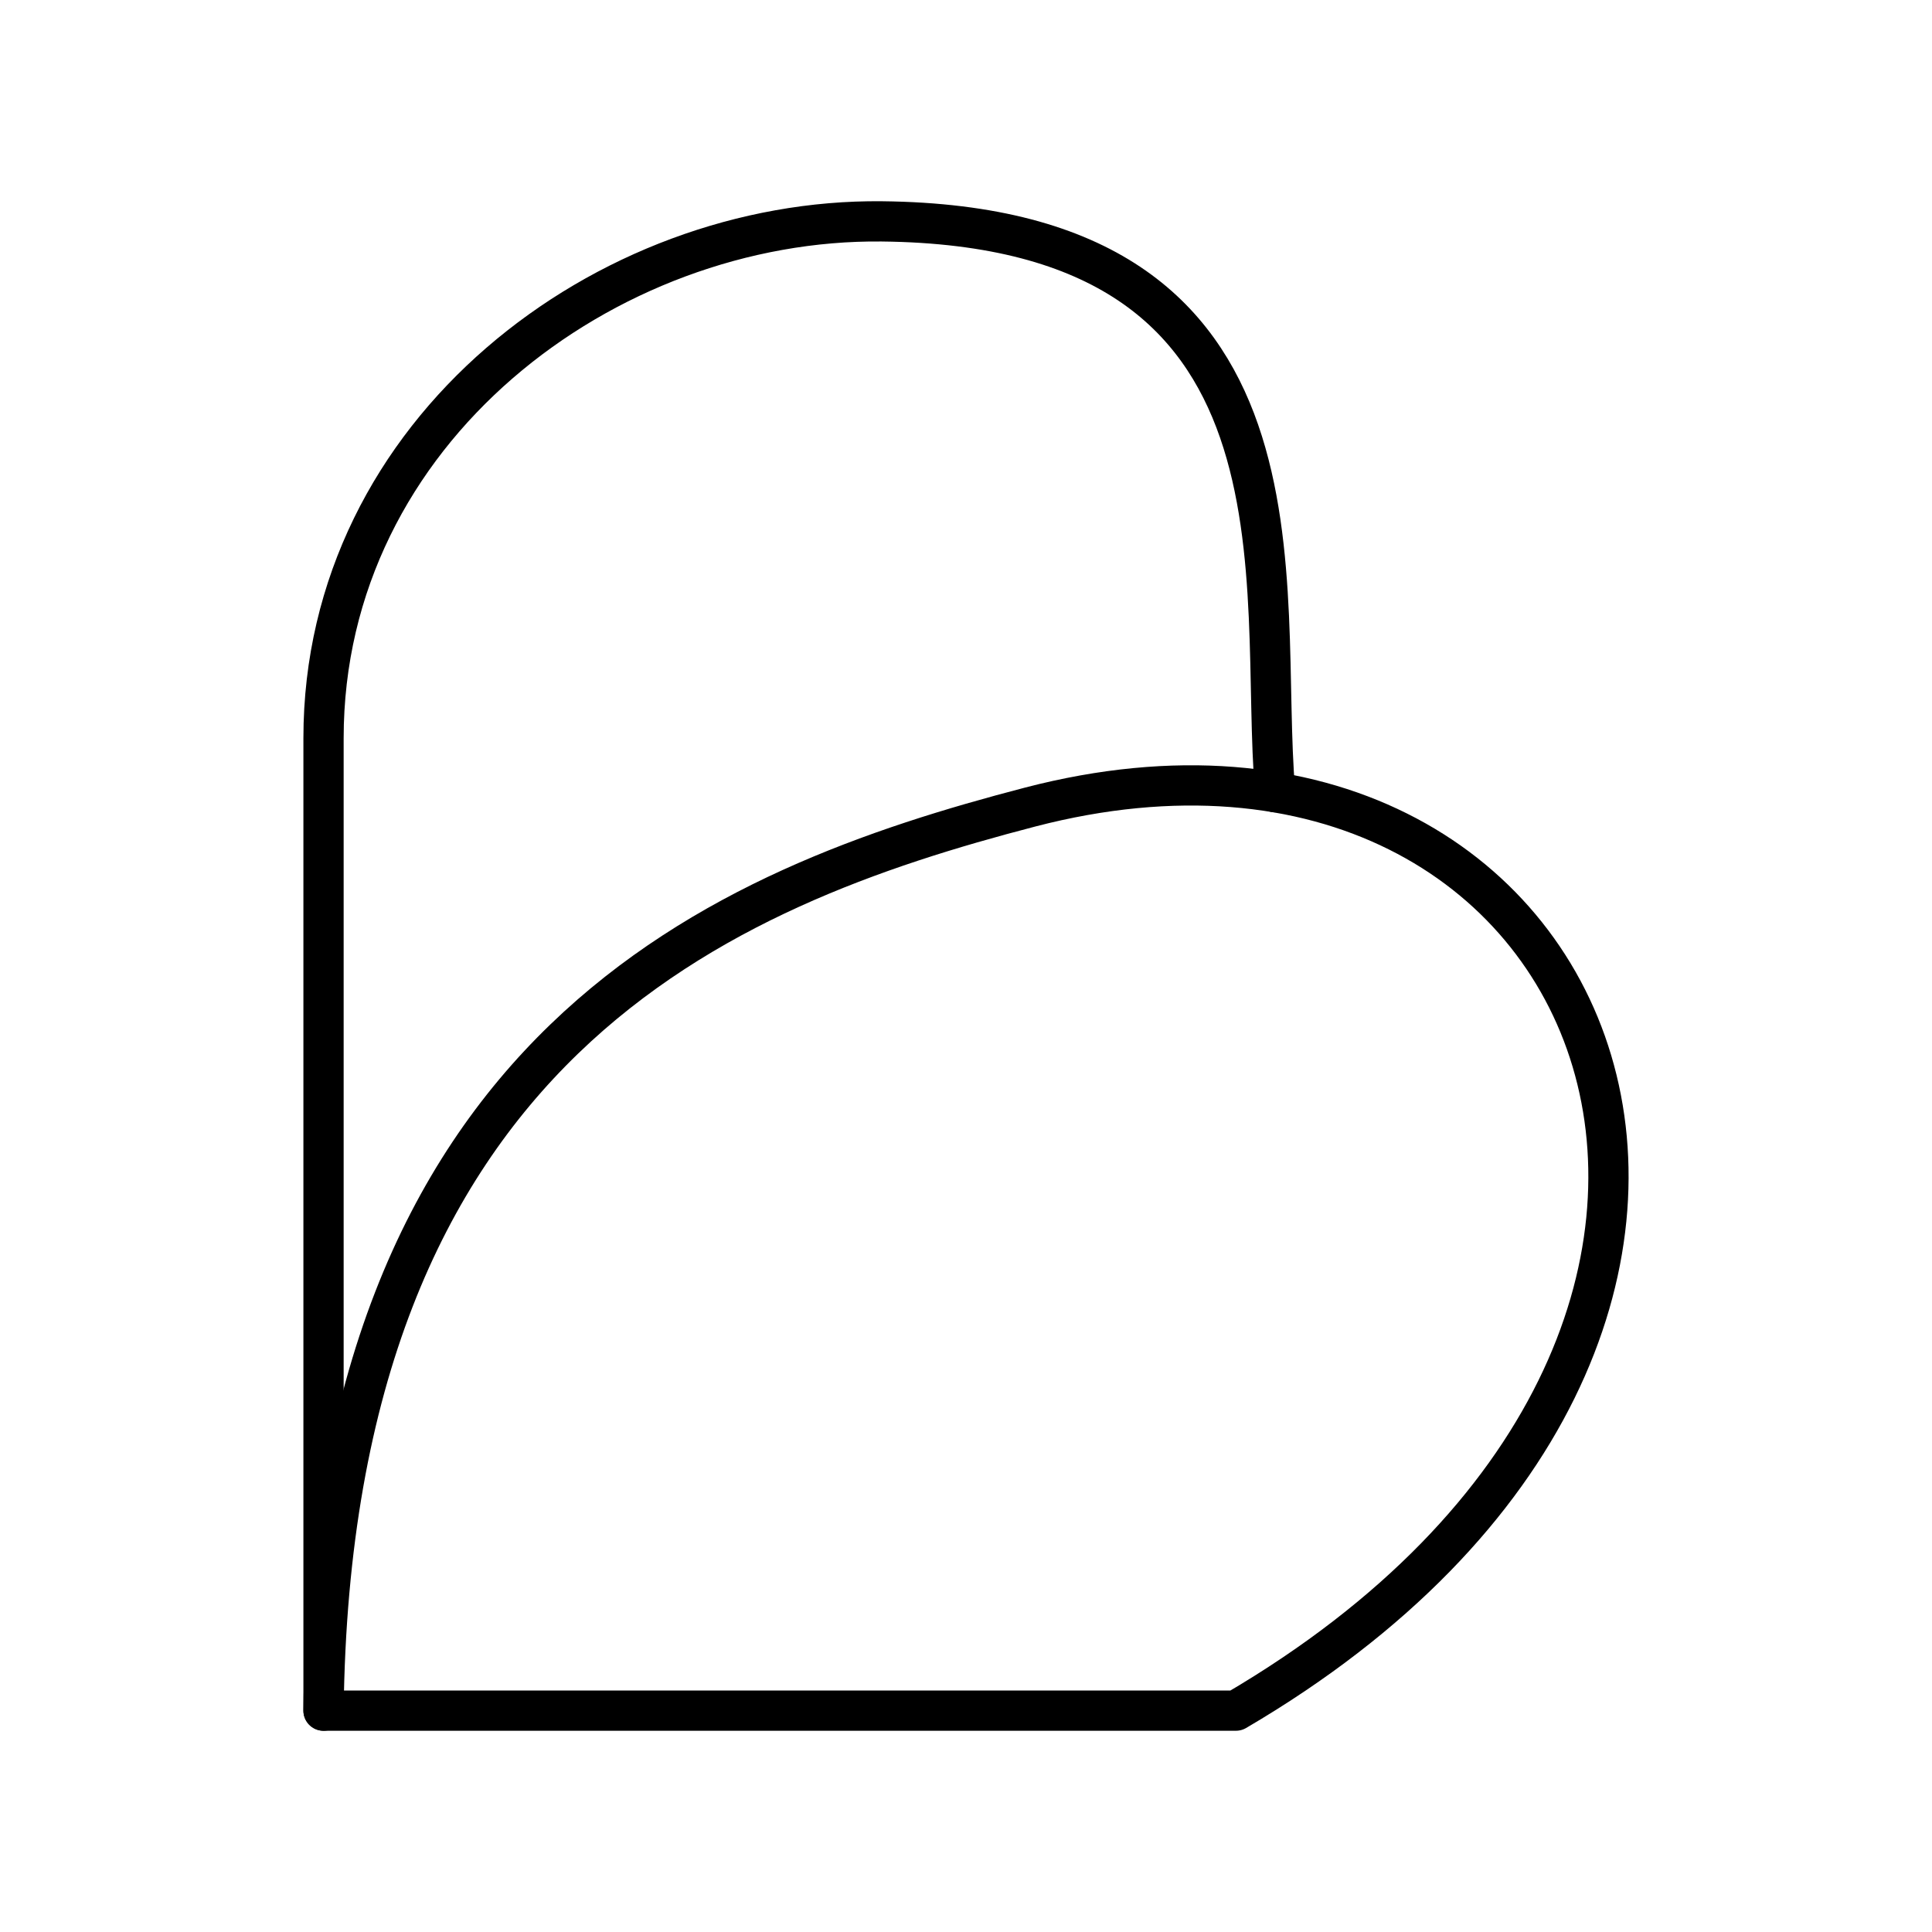 <?xml version="1.0" encoding="UTF-8"?><!-- Uploaded to: SVG Repo, www.svgrepo.com, Generator: SVG Repo Mixer Tools -->
<svg width="800px" height="800px" viewBox="0 0 48 48" id="a" xmlns="http://www.w3.org/2000/svg"><defs><style>.d{fill:none;stroke:#000000;stroke-linecap:round;stroke-linejoin:round;}</style></defs><path id="b" class="d" d="M8.038,42.5c.183-16.554,9.914-20.46,17.556-22.449,14.448-3.76,21.064,13.1,5.113,22.449-7.556,0-15.113,0-22.669,0Z"/><path id="c" class="d" d="M8.038,42.5V18.34c0-7.657,7.031-12.913,13.873-12.84,11.081,.118,9.326,9.054,9.77,14.182"/></svg>